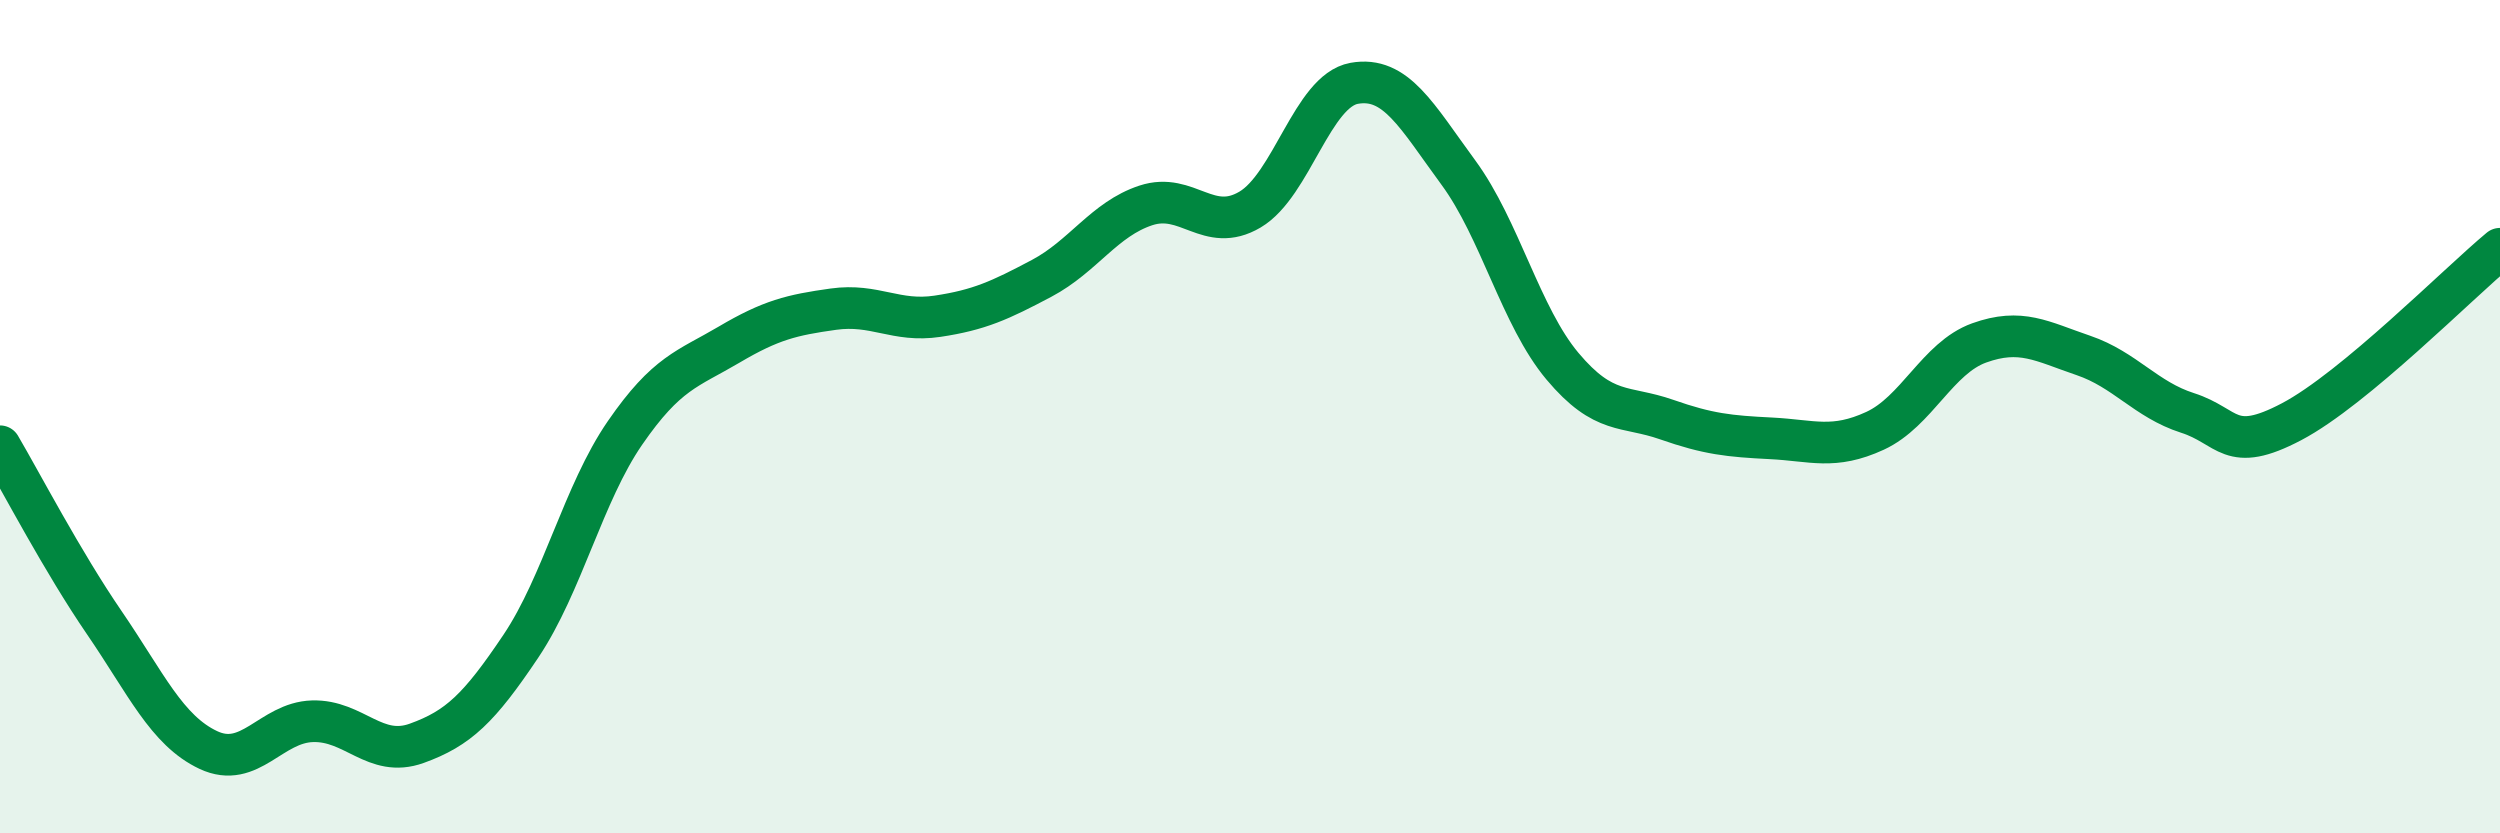
    <svg width="60" height="20" viewBox="0 0 60 20" xmlns="http://www.w3.org/2000/svg">
      <path
        d="M 0,10.71 C 0.5,11.56 1.5,13.48 2.5,14.94 C 3.5,16.4 4,17.53 5,18 C 6,18.47 6.5,17.34 7.5,17.31 C 8.5,17.28 9,18.2 10,17.84 C 11,17.48 11.5,17 12.5,15.51 C 13.5,14.02 14,11.84 15,10.39 C 16,8.94 16.5,8.86 17.5,8.27 C 18.5,7.68 19,7.56 20,7.42 C 21,7.28 21.5,7.74 22.5,7.59 C 23.5,7.44 24,7.21 25,6.68 C 26,6.15 26.5,5.26 27.5,4.93 C 28.5,4.6 29,5.62 30,5.03 C 31,4.44 31.5,2.18 32.5,2 C 33.5,1.82 34,2.78 35,4.14 C 36,5.5 36.5,7.6 37.5,8.79 C 38.5,9.98 39,9.72 40,10.07 C 41,10.42 41.5,10.47 42.5,10.52 C 43.5,10.57 44,10.8 45,10.34 C 46,9.88 46.5,8.59 47.5,8.23 C 48.5,7.87 49,8.19 50,8.53 C 51,8.87 51.5,9.59 52.5,9.91 C 53.5,10.23 53.5,10.91 55,10.12 C 56.5,9.33 59,6.8 60,5.97L60 20L0 20Z"
        fill="#008740"
        opacity="0.1"
        stroke-linecap="round"
        stroke-linejoin="round"
      />
      <path
        d="M 0,10.71 C 0.5,11.56 1.5,13.48 2.5,14.94 C 3.5,16.4 4,17.53 5,18 C 6,18.47 6.5,17.34 7.5,17.31 C 8.5,17.28 9,18.2 10,17.84 C 11,17.48 11.5,17 12.5,15.51 C 13.5,14.02 14,11.84 15,10.39 C 16,8.94 16.5,8.86 17.5,8.27 C 18.5,7.68 19,7.56 20,7.42 C 21,7.28 21.5,7.74 22.5,7.59 C 23.5,7.44 24,7.21 25,6.68 C 26,6.15 26.5,5.26 27.5,4.93 C 28.5,4.6 29,5.62 30,5.03 C 31,4.44 31.5,2.18 32.5,2 C 33.5,1.82 34,2.78 35,4.14 C 36,5.5 36.5,7.6 37.5,8.79 C 38.5,9.98 39,9.72 40,10.07 C 41,10.42 41.5,10.47 42.5,10.52 C 43.5,10.57 44,10.8 45,10.34 C 46,9.88 46.5,8.59 47.5,8.23 C 48.5,7.87 49,8.19 50,8.53 C 51,8.87 51.5,9.59 52.5,9.91 C 53.5,10.23 53.5,10.91 55,10.12 C 56.5,9.33 59,6.8 60,5.97"
        stroke="#008740"
        stroke-width="1"
        fill="none"
        stroke-linecap="round"
        stroke-linejoin="round"
      />
    </svg>
  